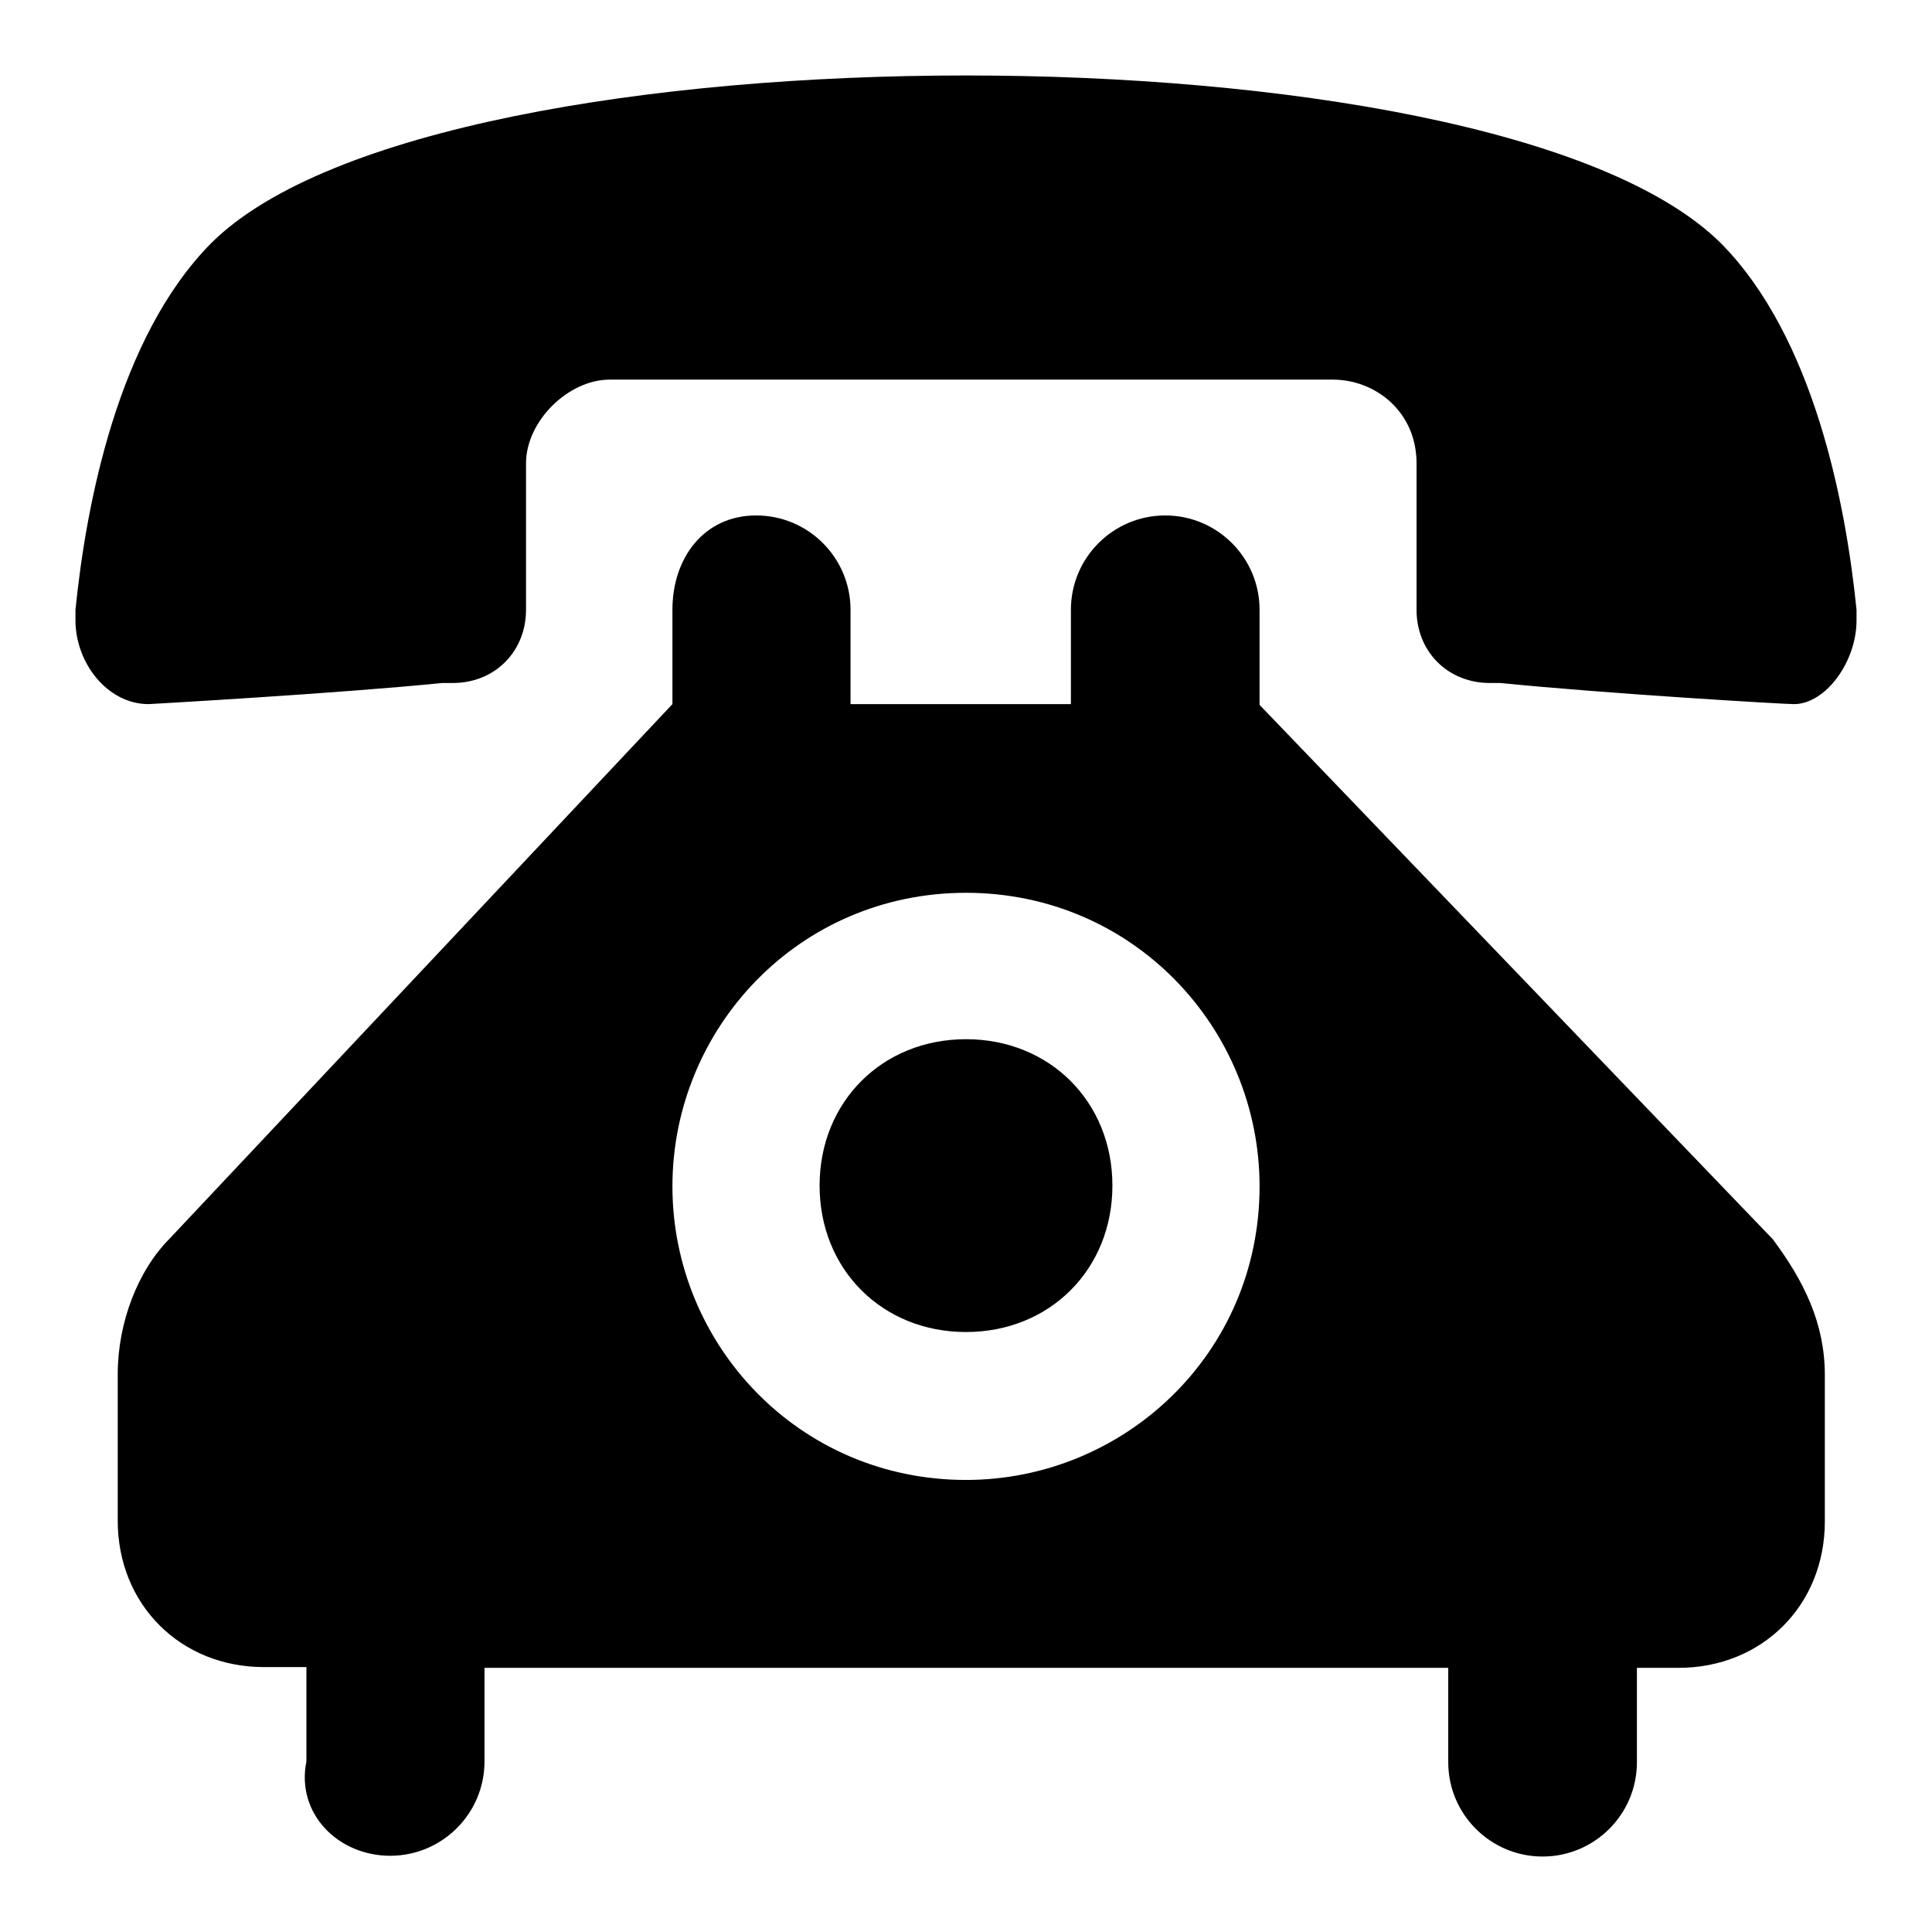 <?xml version="1.0" encoding="utf-8"?>
<!-- Svg Vector Icons : http://www.onlinewebfonts.com/icon -->
<!DOCTYPE svg PUBLIC "-//W3C//DTD SVG 1.1//EN" "http://www.w3.org/Graphics/SVG/1.1/DTD/svg11.dtd">
<svg version="1.1" xmlns="http://www.w3.org/2000/svg" xmlns:xlink="http://www.w3.org/1999/xlink" x="0px" y="0px" viewBox="0 0 256 256" enable-background="new 0 0 256 256" xml:space="preserve">
<g><g><path fill="#000000" d="M128,10C86.3,10,43.3,17,28,32.2C15.6,44.7,11.4,66.9,10,80.8v1.4c0,5.6,4.2,11.1,9.7,11.1c0,0,25-1.4,38.9-2.8c0,0,0,0,1.4,0c5.6,0,9.7-4.2,9.7-9.7V61.4c0-5.6,5.6-11.1,11.1-11.1h95.8c5.6,0,11.1,4.2,11.1,11.1v19.4c0,5.6,4.2,9.7,9.7,9.7c0,0,0,0,1.4,0c13.9,1.4,37.5,2.8,38.9,2.8c4.2,0,8.3-5.6,8.3-11.1v-1.4c-1.4-13.9-5.6-36.1-18-48.6C212.6,17,169.6,10,128,10z M128,137.7c-11.1,0-19.4,8.3-19.4,19.4s8.3,19.4,19.4,19.4s19.4-8.3,19.4-19.4C147.4,146,139.1,137.7,128,137.7z M112.7,93.3V80.8c0-6.9-5.6-12.5-12.5-12.5s-11.1,5.6-11.1,12.5v12.5l-66.6,70.8c-4.2,4.2-6.9,11.1-6.9,18v19.4c0,11.1,8.3,19.4,19.4,19.4h5.6v12.5c-1.4,6.9,4.2,12.5,11.1,12.5c6.9,0,12.5-5.6,12.5-12.5V221h127.7v12.5c0,6.9,5.6,12.5,12.5,12.5s12.5-5.6,12.5-12.5V221h5.5c11.1,0,19.4-8.3,19.4-19.4v-19.4c0-6.9-2.8-12.5-6.9-18l-68-70.8V80.8c0-6.9-5.6-12.5-12.5-12.5s-12.5,5.6-12.5,12.5v12.5H112.7z M128,118.3c22.2,0,38.9,18,38.9,38.9c0,22.2-18,38.9-38.9,38.9c-22.2,0-38.9-18-38.9-38.9C89.1,136.3,105.8,118.3,128,118.3z"/></g></g>
</svg>
